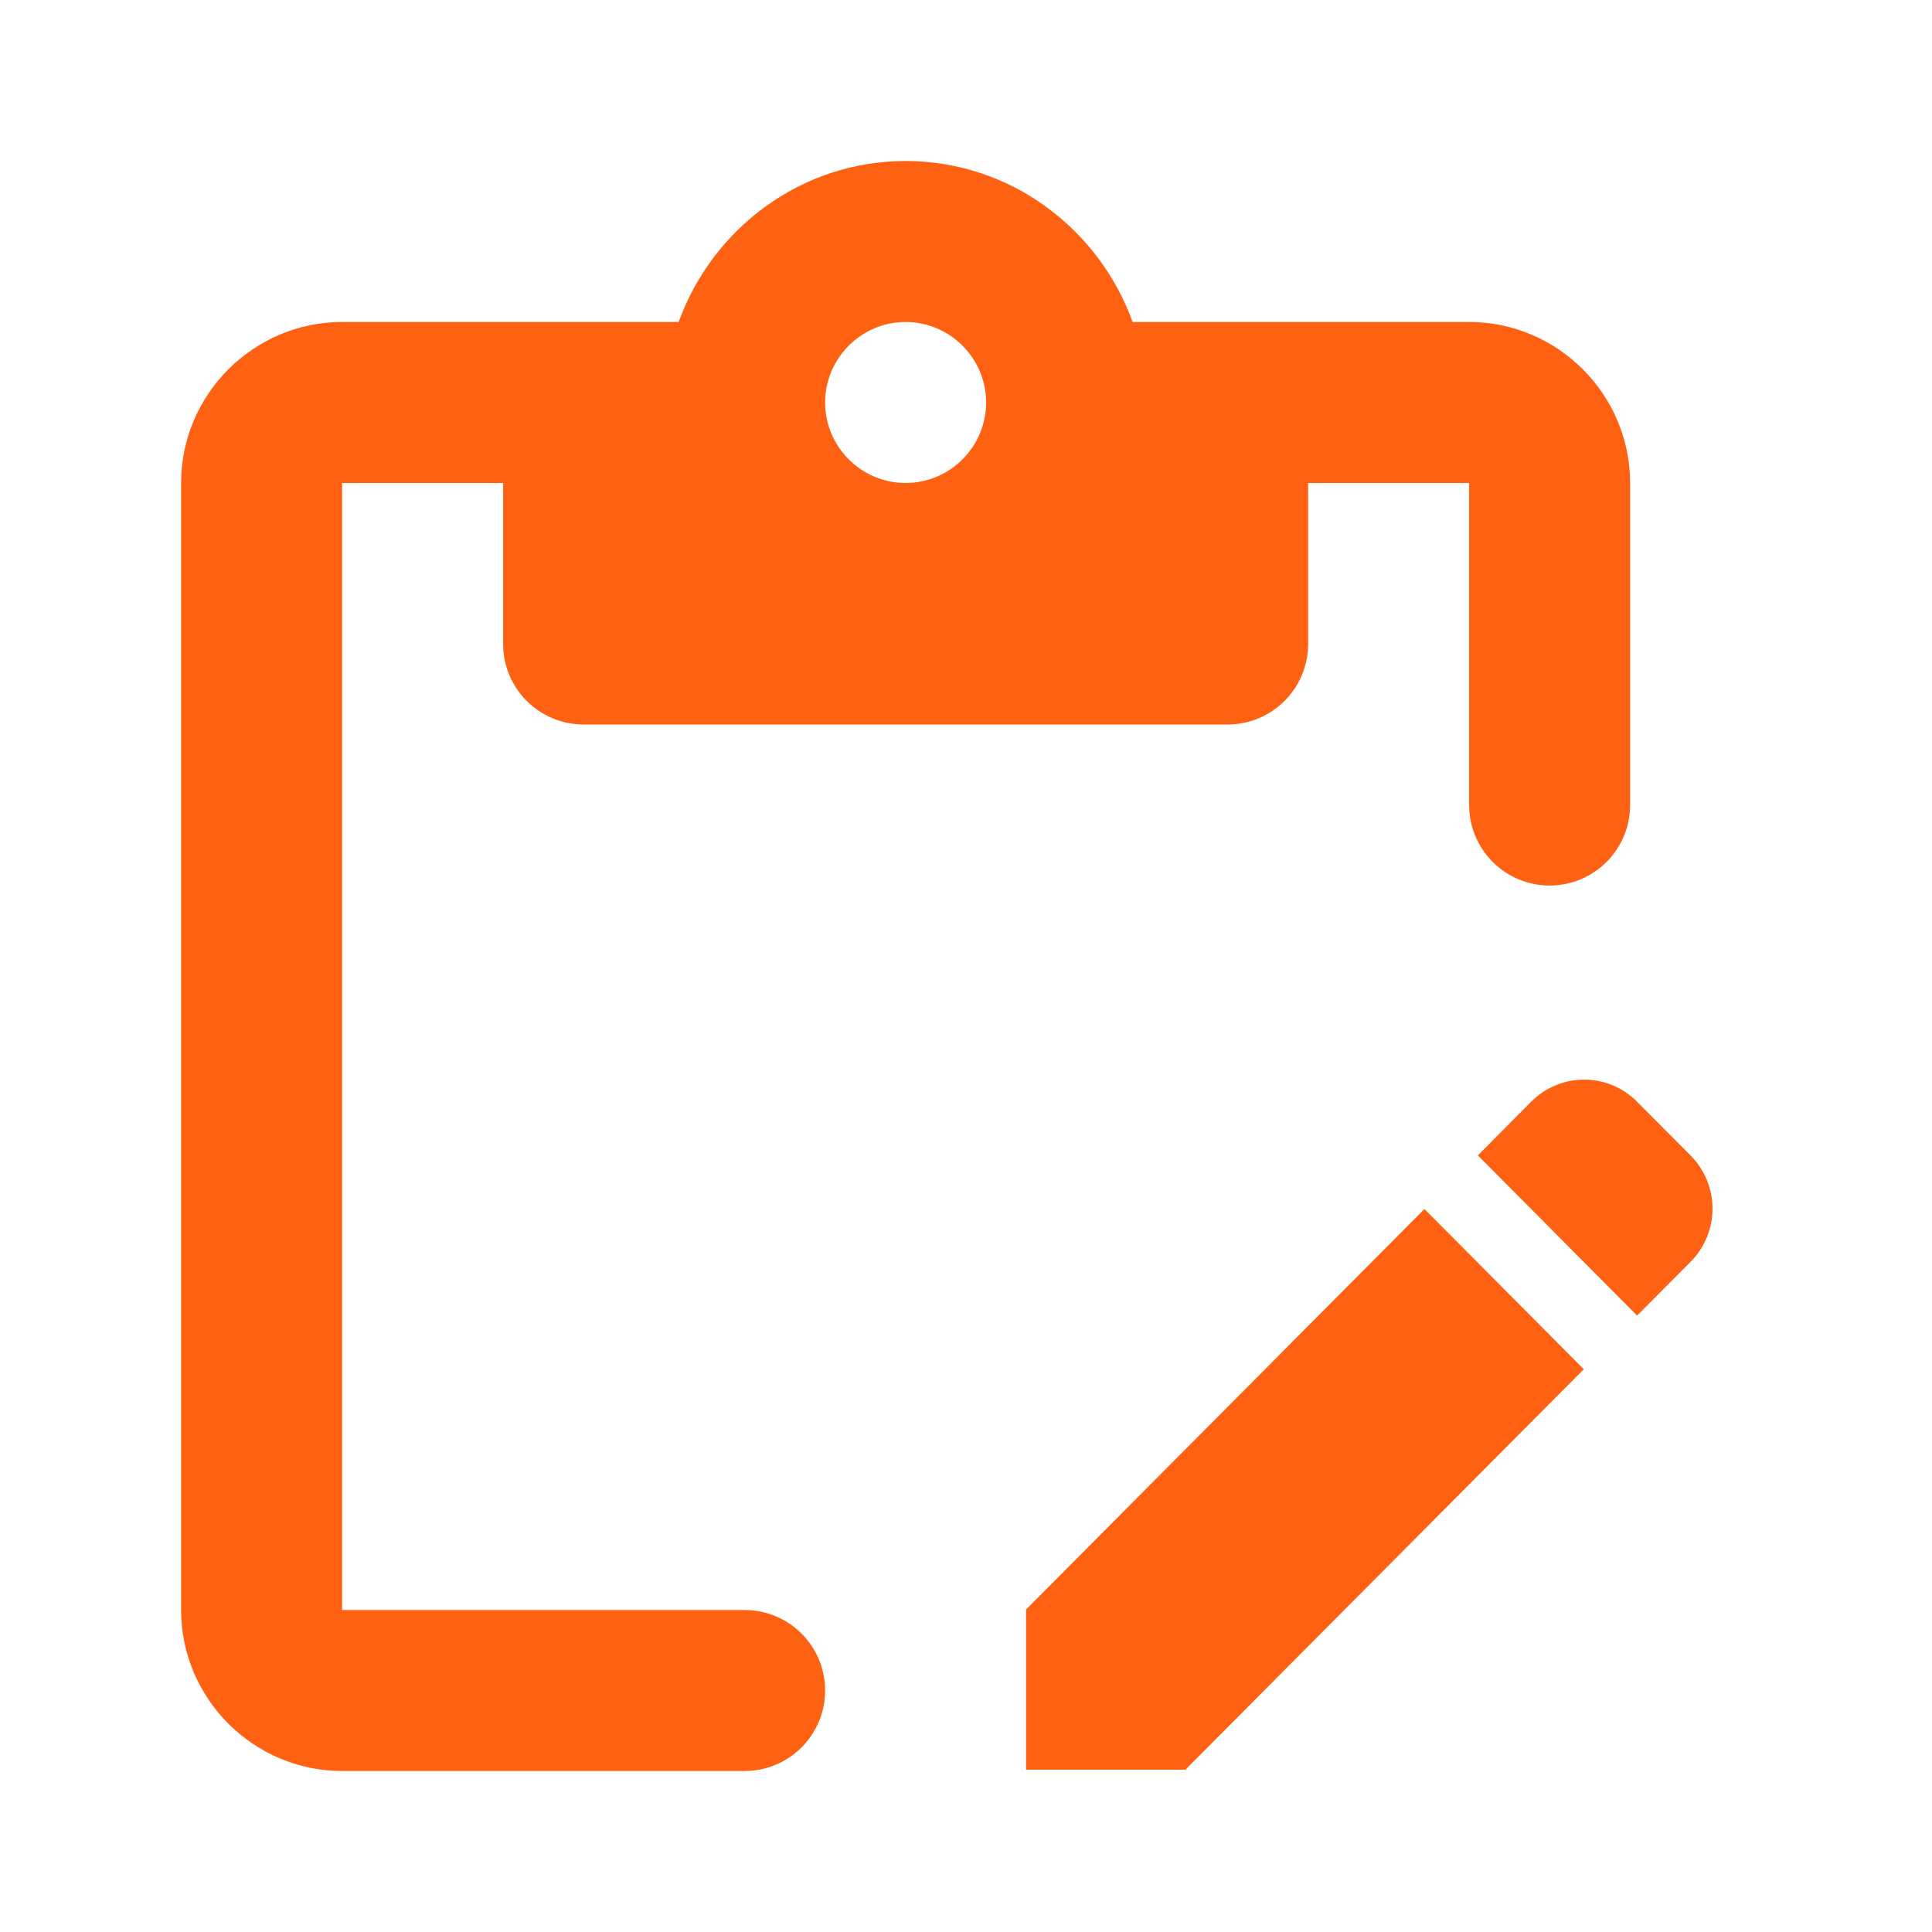 <svg width="38" height="38" viewBox="0 0 38 38" fill="none" xmlns="http://www.w3.org/2000/svg"><path d="M6.729 9.5H9.896V12.667C9.896 13.541 10.605 14.25 11.479 14.25H24.146C25.02 14.25 25.729 13.541 25.729 12.667V9.5H28.896V15.833C28.896 16.708 29.605 17.417 30.479 17.417C31.354 17.417 32.062 16.708 32.062 15.833V9.5C32.062 7.758 30.637 6.333 28.896 6.333H22.277C21.613 4.497 19.871 3.167 17.812 3.167C15.754 3.167 14.012 4.497 13.348 6.333H6.729C4.987 6.333 3.562 7.758 3.562 9.5V31.667C3.562 33.408 4.987 34.833 6.729 34.833H14.646C15.52 34.833 16.229 34.124 16.229 33.25C16.229 32.376 15.52 31.667 14.646 31.667H6.729V9.5ZM17.812 6.333C18.683 6.333 19.396 7.046 19.396 7.917C19.396 8.788 18.683 9.5 17.812 9.5C16.942 9.5 16.229 8.788 16.229 7.917C16.229 7.046 16.942 6.333 17.812 6.333Z" fill="#FF6112"/><path d="M33.25 24.82L32.2 25.876L29.067 22.725L30.116 21.67C30.693 21.09 31.624 21.09 32.2 21.67L33.25 22.725C33.827 23.305 33.827 24.241 33.25 24.82ZM28.017 23.78L31.151 26.931L23.316 34.807H20.182V31.656L28.017 23.78Z" fill="#FF6112"/></svg>